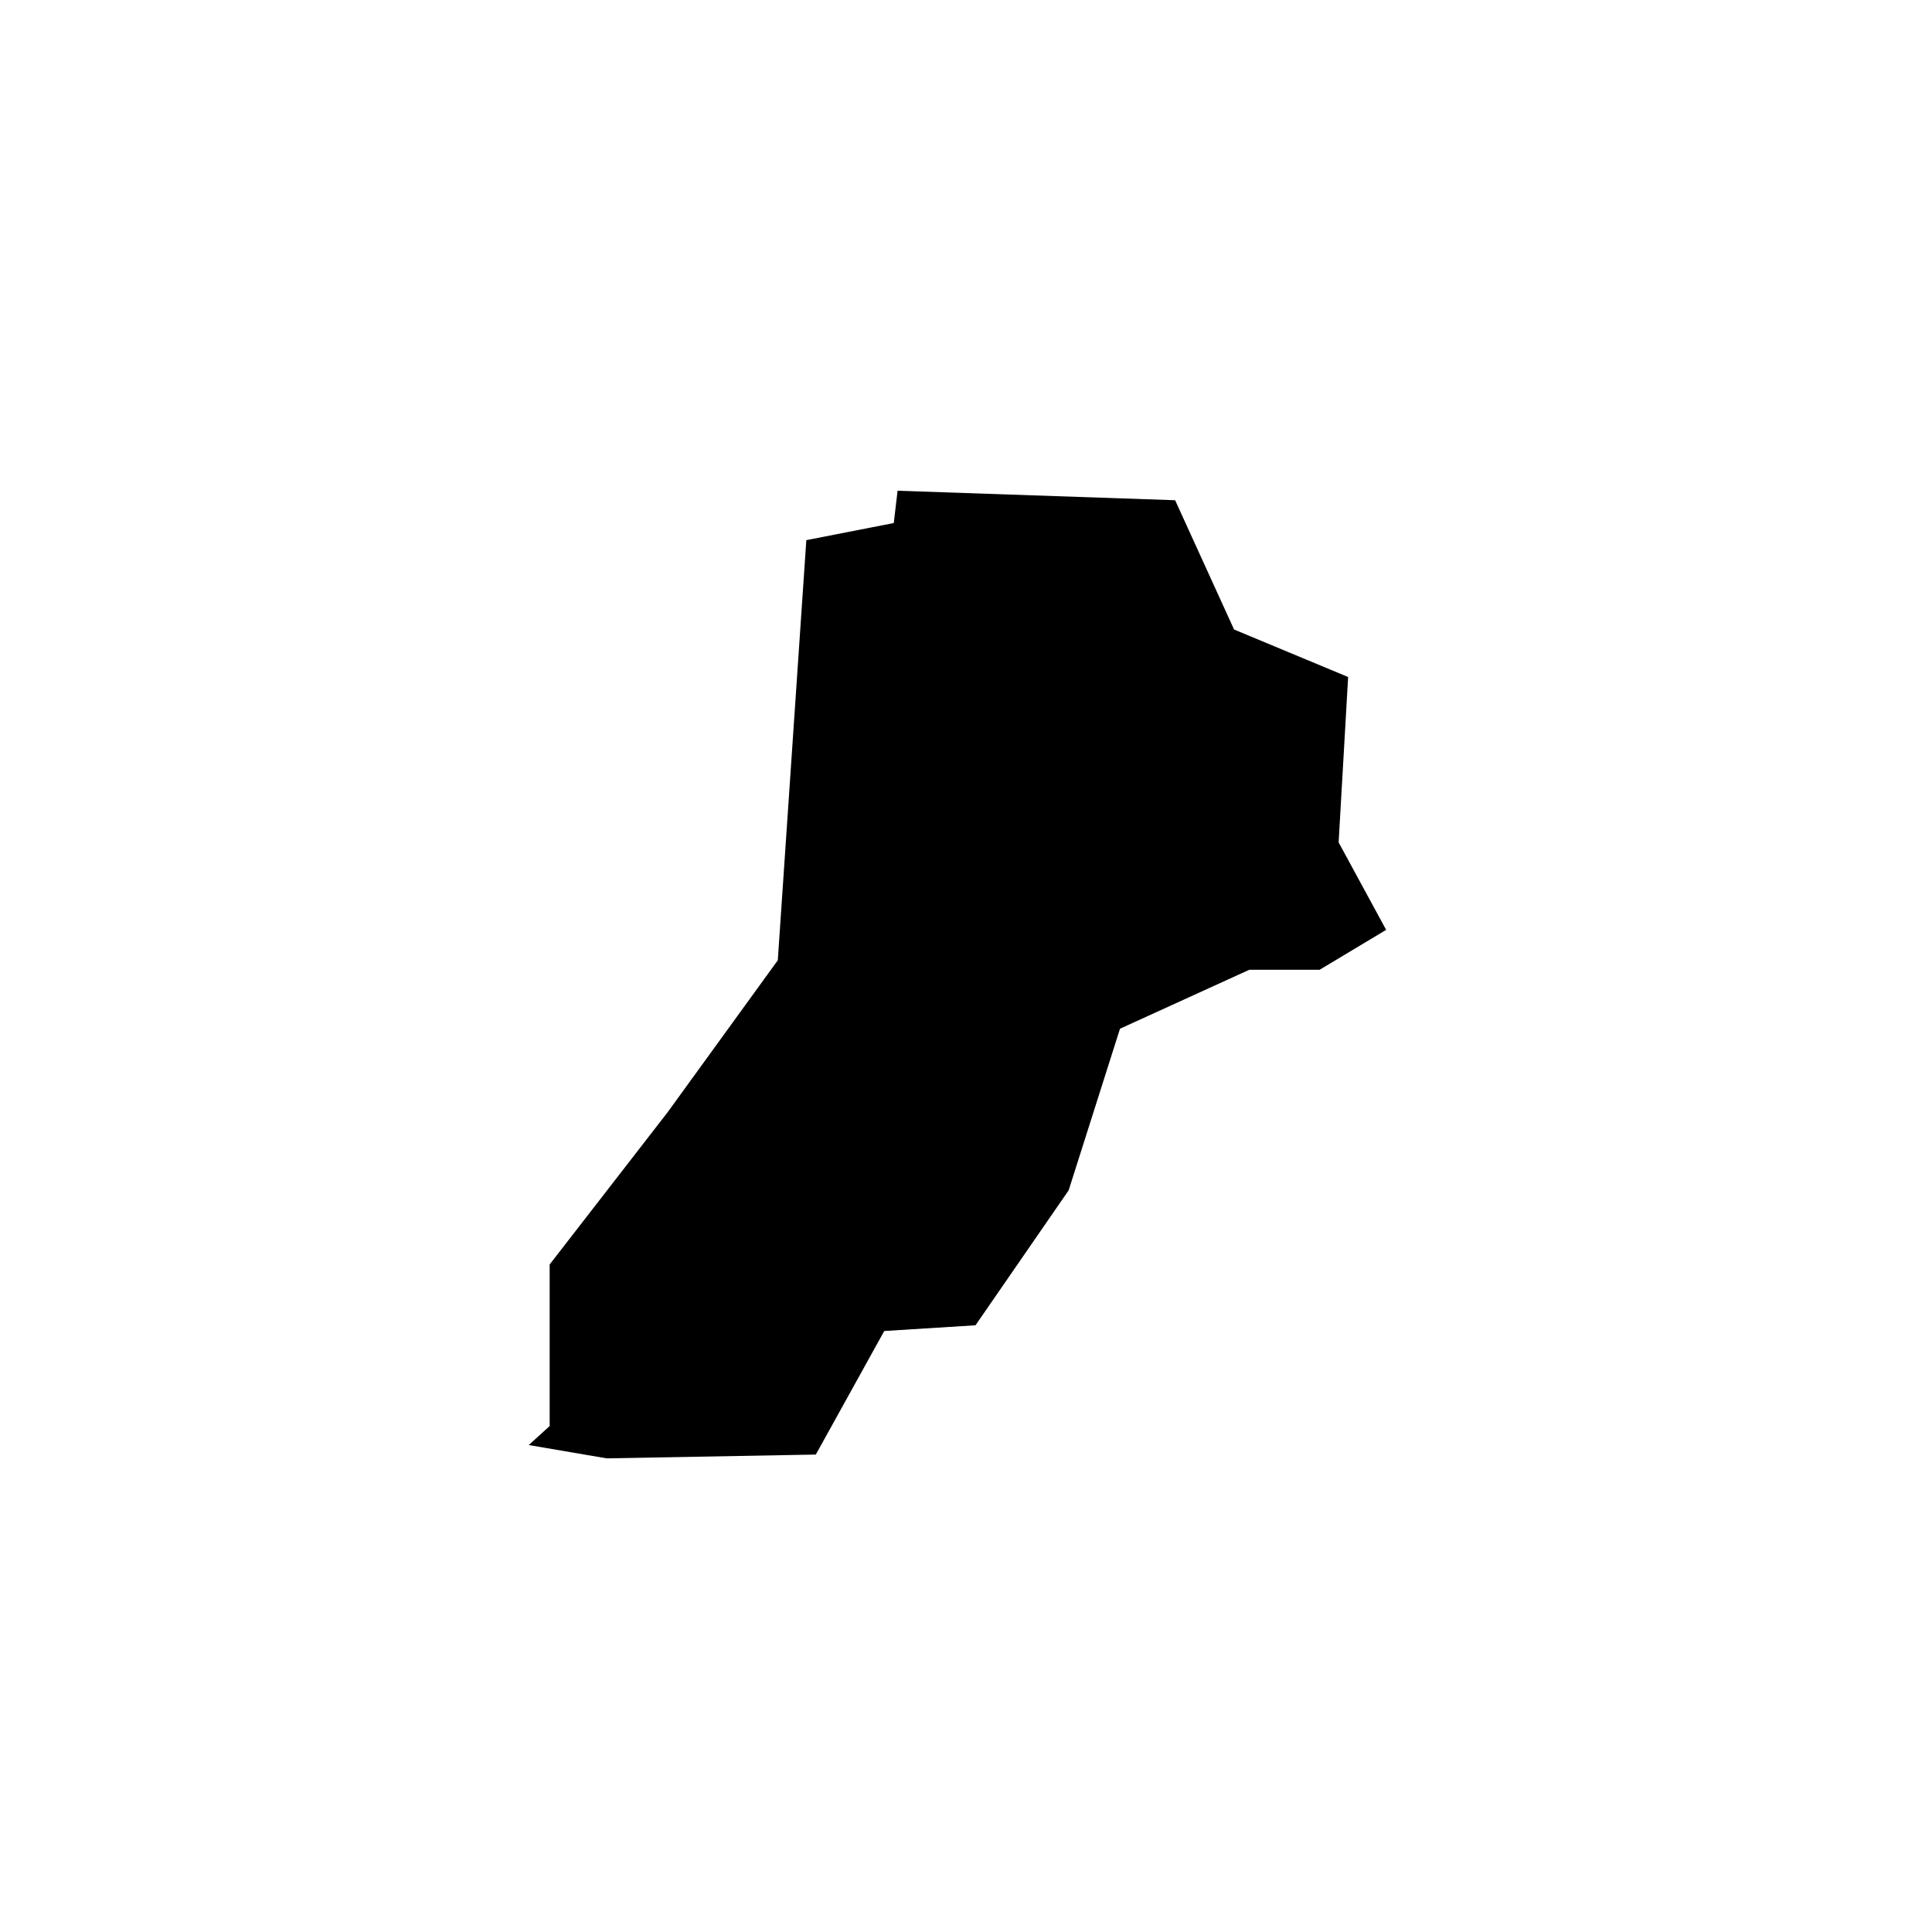 <?xml version="1.0" encoding="UTF-8"?>
<!-- Uploaded to: ICON Repo, www.svgrepo.com, Generator: ICON Repo Mixer Tools -->
<svg fill="#000000" width="800px" height="800px" version="1.1" viewBox="144 144 512 512" xmlns="http://www.w3.org/2000/svg">
 <path d="m498.75 367.25 2.519-43.832-30.23-12.594-15.617-34.258-73.555-2.519-1.008 8.562-23.176 4.535-7.559 111.34-29.219 40.305-31.238 40.305v42.824l-5.543 5.035 20.656 3.527 55.422-1.008 18.137-32.746 24.18-1.512 24.688-35.77 13.605-42.824 34.258-15.617h18.641l17.633-10.582-12.594-23.176"/>
</svg>